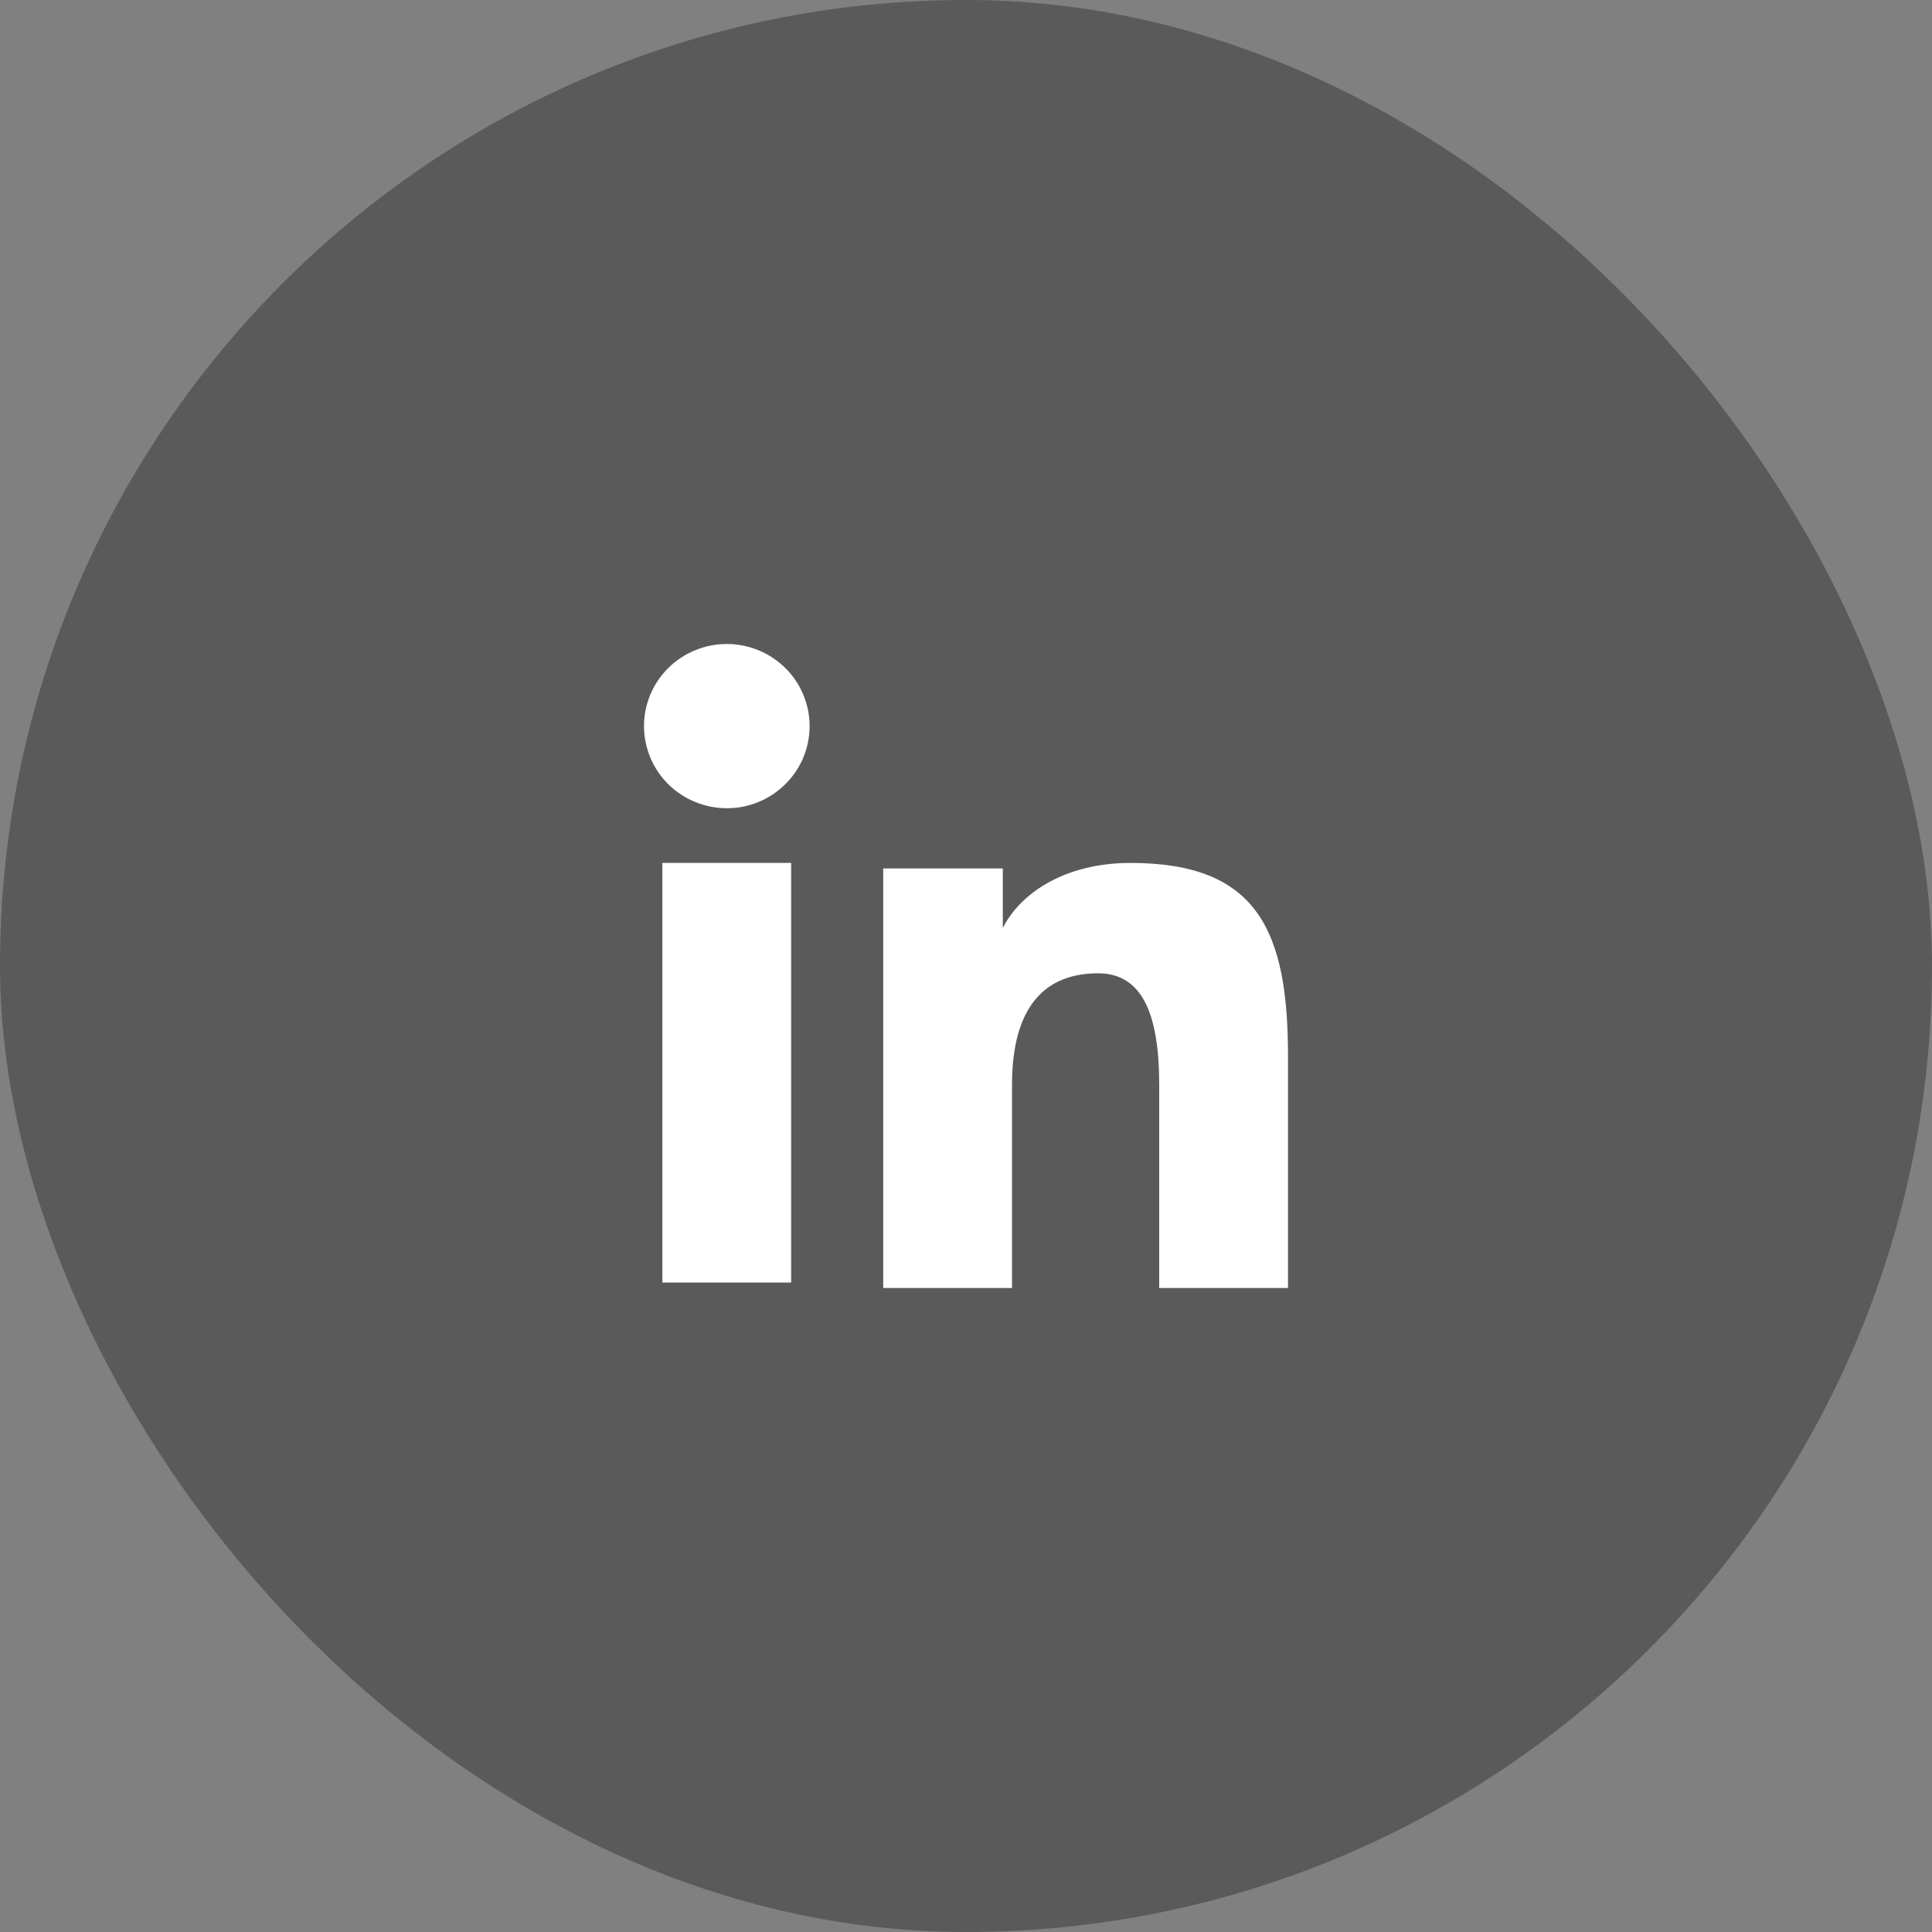 <svg width="60" height="60" viewBox="0 0 60 60" fill="none" xmlns="http://www.w3.org/2000/svg">
<rect x="0" y="0" width="60" height="60" fill="#808080" stroke="none"/>
<rect width="60" height="60" rx="30" fill="black" fill-opacity="0.3"/>
<path fill-rule="evenodd" clip-rule="evenodd" d="M27.429 26.969H31.143V28.819C31.678 27.755 33.05 26.799 35.111 26.799C39.062 26.799 40 28.917 40 32.803V40H36V33.688C36 31.475 35.465 30.227 34.103 30.227C32.214 30.227 31.429 31.572 31.429 33.687V40H27.429V26.969V26.969ZM20.57 39.83H24.57V26.799H20.57V39.83V39.83ZM25.143 22.55C25.143 22.885 25.077 23.217 24.947 23.527C24.818 23.836 24.629 24.116 24.39 24.352C23.906 24.833 23.252 25.102 22.57 25.1C21.889 25.099 21.236 24.831 20.752 24.353C20.514 24.117 20.325 23.836 20.196 23.526C20.067 23.217 20.001 22.885 20 22.55C20 21.873 20.27 21.225 20.753 20.747C21.237 20.268 21.89 20 22.571 20C23.253 20 23.907 20.269 24.39 20.747C24.872 21.225 25.143 21.873 25.143 22.55Z" fill="white"/>
</svg>
